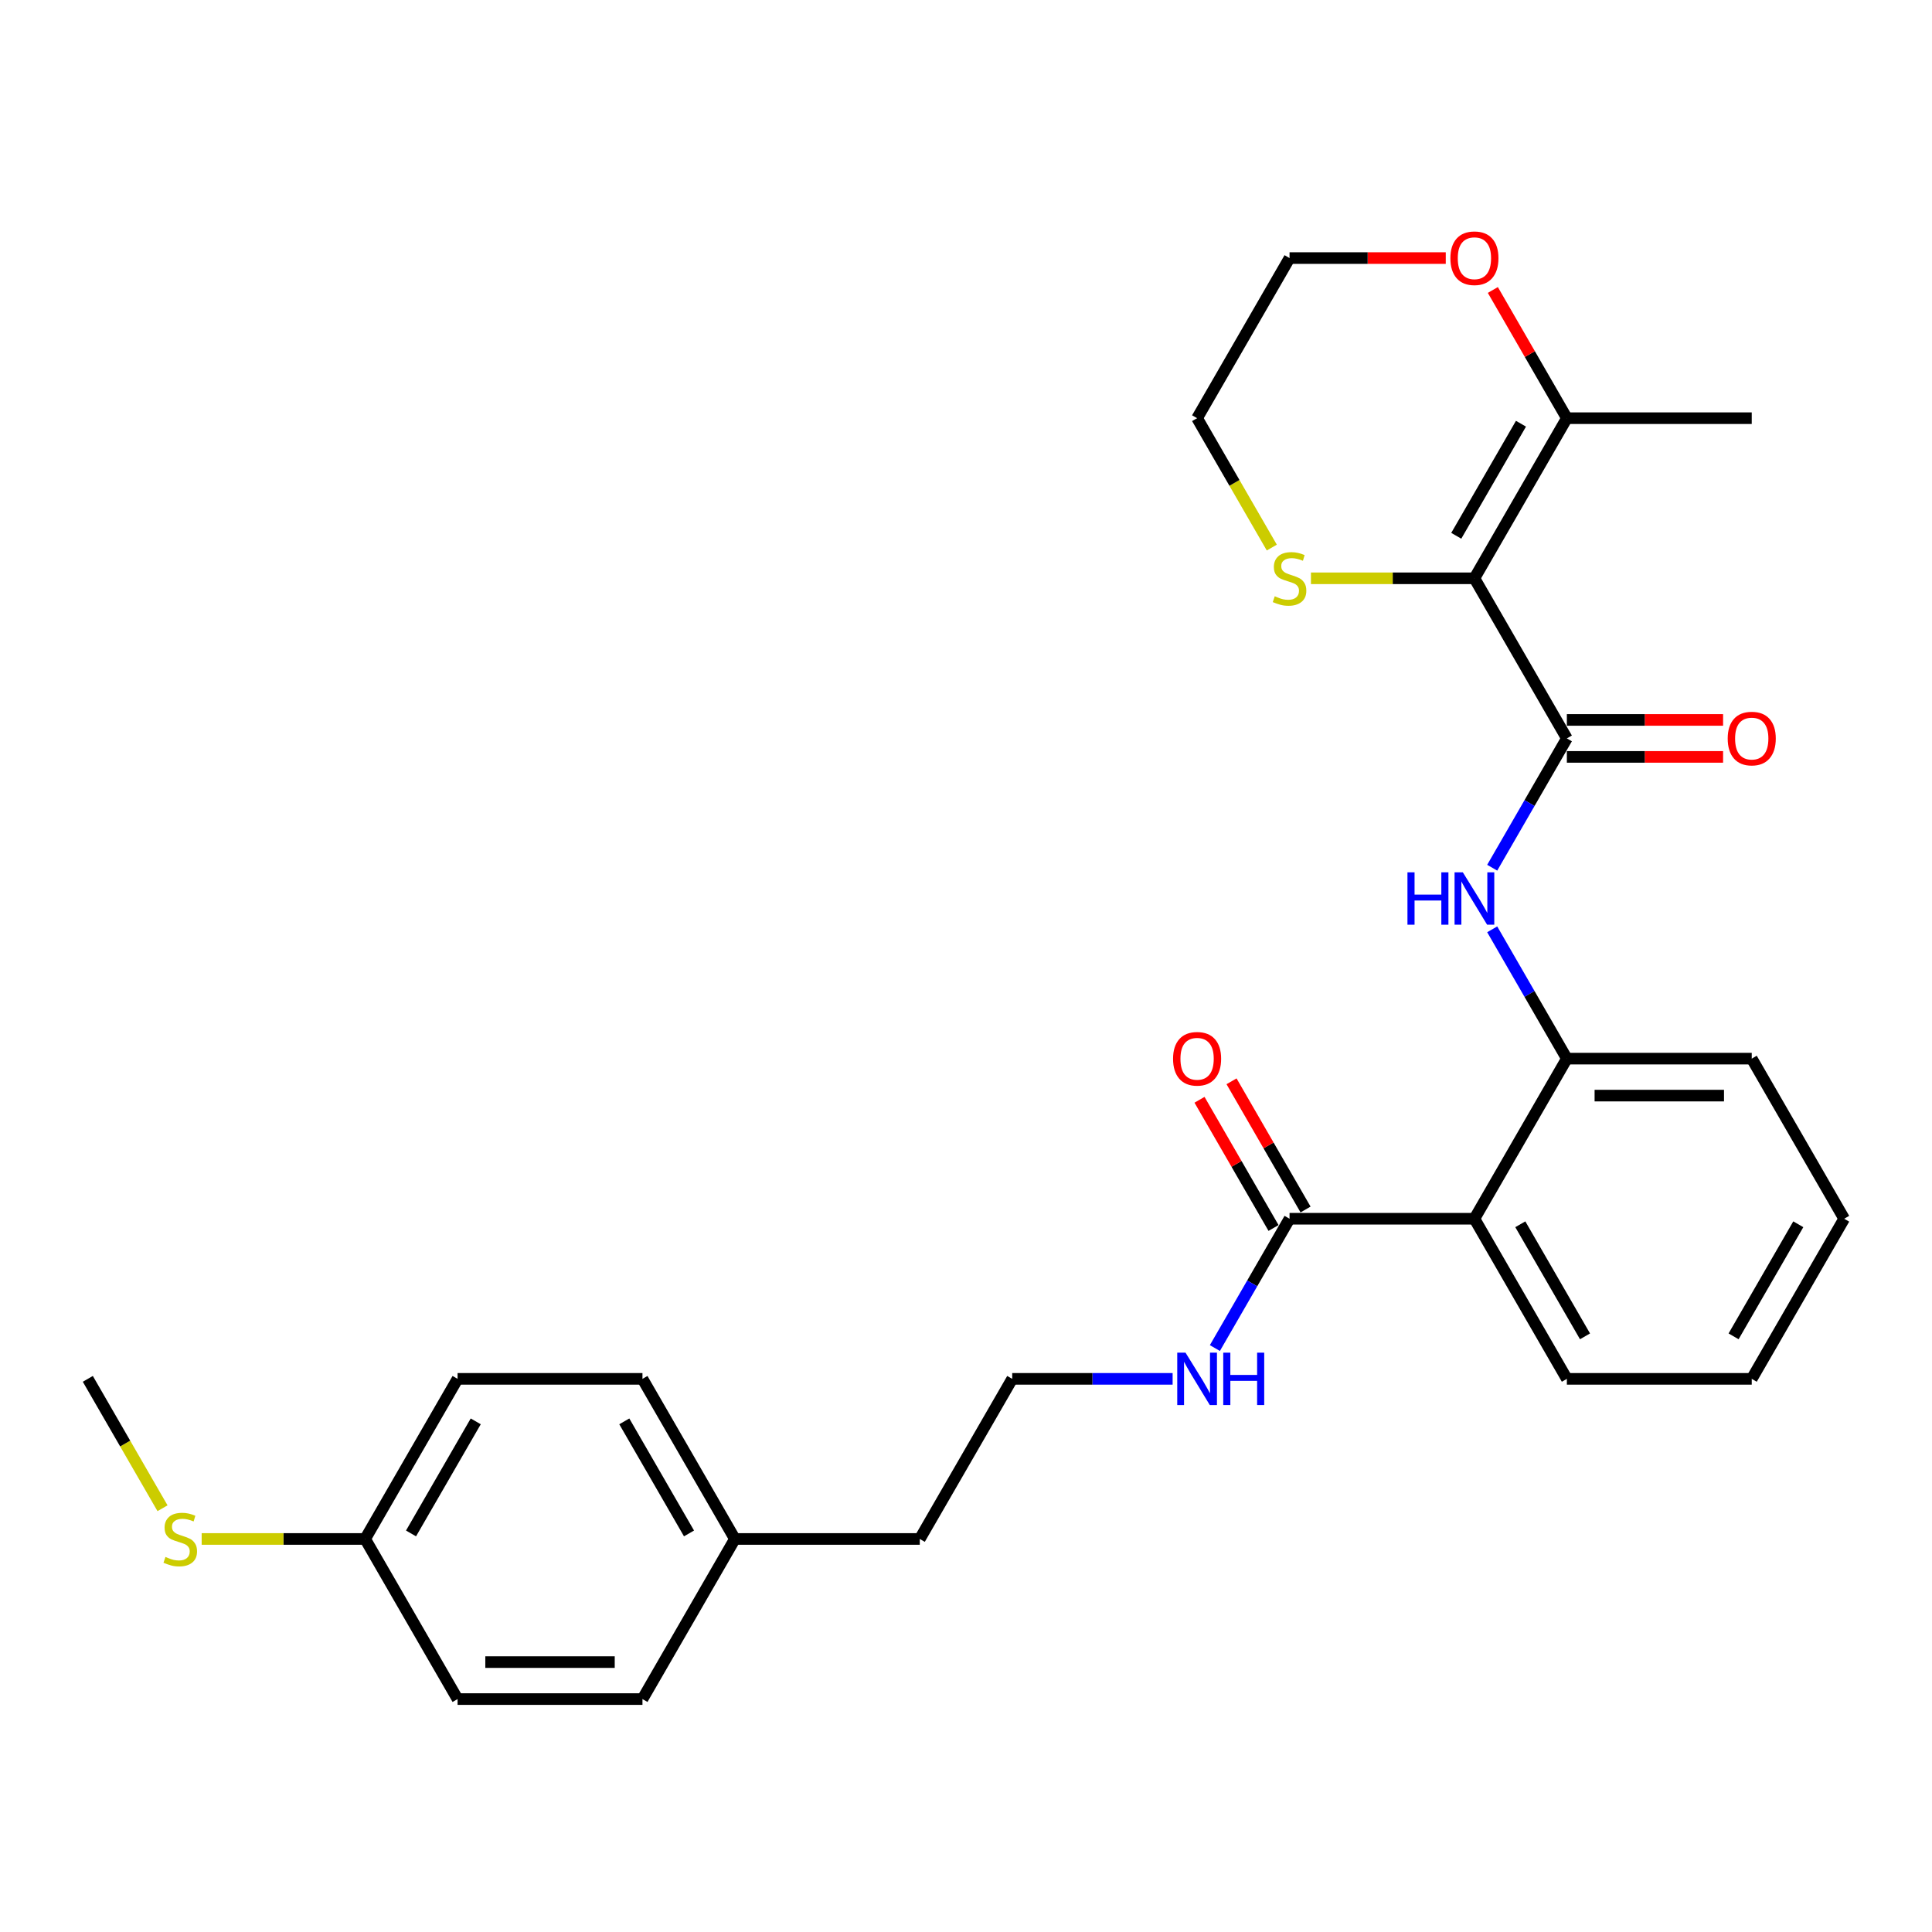 <?xml version='1.0' encoding='iso-8859-1'?>
<svg version='1.1' baseProfile='full'
              xmlns='http://www.w3.org/2000/svg'
                      xmlns:rdkit='http://www.rdkit.org/xml'
                      xmlns:xlink='http://www.w3.org/1999/xlink'
                  xml:space='preserve'
width='1000px' height='1000px' viewBox='0 0 1000 1000'>
<!-- END OF HEADER -->
<rect style='opacity:1.0;fill:#FFFFFF;stroke:none' width='1000' height='1000' x='0' y='0'> </rect>
<path class='bond-0' d='M 763.158,299.326 L 811.005,382.199' style='fill:none;fill-rule:evenodd;stroke:#000000;stroke-width:6px;stroke-linecap:butt;stroke-linejoin:miter;stroke-opacity:1' />
<path class='bond-4' d='M 763.158,299.326 L 811.005,216.453' style='fill:none;fill-rule:evenodd;stroke:#000000;stroke-width:6px;stroke-linecap:butt;stroke-linejoin:miter;stroke-opacity:1' />
<path class='bond-4' d='M 753.76,277.326 L 787.253,219.314' style='fill:none;fill-rule:evenodd;stroke:#000000;stroke-width:6px;stroke-linecap:butt;stroke-linejoin:miter;stroke-opacity:1' />
<path class='bond-6' d='M 763.158,299.326 L 720.852,299.326' style='fill:none;fill-rule:evenodd;stroke:#000000;stroke-width:6px;stroke-linecap:butt;stroke-linejoin:miter;stroke-opacity:1' />
<path class='bond-6' d='M 720.852,299.326 L 678.545,299.326' style='fill:none;fill-rule:evenodd;stroke:#CCCC00;stroke-width:6px;stroke-linecap:butt;stroke-linejoin:miter;stroke-opacity:1' />
<path class='bond-2' d='M 811.005,382.199 L 791.684,415.665' style='fill:none;fill-rule:evenodd;stroke:#000000;stroke-width:6px;stroke-linecap:butt;stroke-linejoin:miter;stroke-opacity:1' />
<path class='bond-2' d='M 791.684,415.665 L 772.362,449.13' style='fill:none;fill-rule:evenodd;stroke:#0000FF;stroke-width:6px;stroke-linecap:butt;stroke-linejoin:miter;stroke-opacity:1' />
<path class='bond-7' d='M 811.005,391.769 L 851.435,391.769' style='fill:none;fill-rule:evenodd;stroke:#000000;stroke-width:6px;stroke-linecap:butt;stroke-linejoin:miter;stroke-opacity:1' />
<path class='bond-7' d='M 851.435,391.769 L 891.866,391.769' style='fill:none;fill-rule:evenodd;stroke:#FF0000;stroke-width:6px;stroke-linecap:butt;stroke-linejoin:miter;stroke-opacity:1' />
<path class='bond-7' d='M 811.005,372.63 L 851.435,372.63' style='fill:none;fill-rule:evenodd;stroke:#000000;stroke-width:6px;stroke-linecap:butt;stroke-linejoin:miter;stroke-opacity:1' />
<path class='bond-7' d='M 851.435,372.63 L 891.866,372.63' style='fill:none;fill-rule:evenodd;stroke:#FF0000;stroke-width:6px;stroke-linecap:butt;stroke-linejoin:miter;stroke-opacity:1' />
<path class='bond-1' d='M 763.158,630.819 L 811.005,547.946' style='fill:none;fill-rule:evenodd;stroke:#000000;stroke-width:6px;stroke-linecap:butt;stroke-linejoin:miter;stroke-opacity:1' />
<path class='bond-5' d='M 763.158,630.819 L 667.464,630.819' style='fill:none;fill-rule:evenodd;stroke:#000000;stroke-width:6px;stroke-linecap:butt;stroke-linejoin:miter;stroke-opacity:1' />
<path class='bond-14' d='M 763.158,630.819 L 811.005,713.692' style='fill:none;fill-rule:evenodd;stroke:#000000;stroke-width:6px;stroke-linecap:butt;stroke-linejoin:miter;stroke-opacity:1' />
<path class='bond-14' d='M 786.91,633.681 L 820.402,691.692' style='fill:none;fill-rule:evenodd;stroke:#000000;stroke-width:6px;stroke-linecap:butt;stroke-linejoin:miter;stroke-opacity:1' />
<path class='bond-3' d='M 772.362,481.015 L 791.684,514.48' style='fill:none;fill-rule:evenodd;stroke:#0000FF;stroke-width:6px;stroke-linecap:butt;stroke-linejoin:miter;stroke-opacity:1' />
<path class='bond-3' d='M 791.684,514.48 L 811.005,547.946' style='fill:none;fill-rule:evenodd;stroke:#000000;stroke-width:6px;stroke-linecap:butt;stroke-linejoin:miter;stroke-opacity:1' />
<path class='bond-21' d='M 811.005,547.946 L 906.699,547.946' style='fill:none;fill-rule:evenodd;stroke:#000000;stroke-width:6px;stroke-linecap:butt;stroke-linejoin:miter;stroke-opacity:1' />
<path class='bond-21' d='M 825.359,567.084 L 892.344,567.084' style='fill:none;fill-rule:evenodd;stroke:#000000;stroke-width:6px;stroke-linecap:butt;stroke-linejoin:miter;stroke-opacity:1' />
<path class='bond-8' d='M 811.005,216.453 L 791.849,183.274' style='fill:none;fill-rule:evenodd;stroke:#000000;stroke-width:6px;stroke-linecap:butt;stroke-linejoin:miter;stroke-opacity:1' />
<path class='bond-8' d='M 791.849,183.274 L 772.694,150.096' style='fill:none;fill-rule:evenodd;stroke:#FF0000;stroke-width:6px;stroke-linecap:butt;stroke-linejoin:miter;stroke-opacity:1' />
<path class='bond-20' d='M 811.005,216.453 L 906.699,216.453' style='fill:none;fill-rule:evenodd;stroke:#000000;stroke-width:6px;stroke-linecap:butt;stroke-linejoin:miter;stroke-opacity:1' />
<path class='bond-9' d='M 675.751,626.034 L 656.596,592.856' style='fill:none;fill-rule:evenodd;stroke:#000000;stroke-width:6px;stroke-linecap:butt;stroke-linejoin:miter;stroke-opacity:1' />
<path class='bond-9' d='M 656.596,592.856 L 637.44,559.678' style='fill:none;fill-rule:evenodd;stroke:#FF0000;stroke-width:6px;stroke-linecap:butt;stroke-linejoin:miter;stroke-opacity:1' />
<path class='bond-9' d='M 659.177,635.604 L 640.021,602.425' style='fill:none;fill-rule:evenodd;stroke:#000000;stroke-width:6px;stroke-linecap:butt;stroke-linejoin:miter;stroke-opacity:1' />
<path class='bond-9' d='M 640.021,602.425 L 620.866,569.247' style='fill:none;fill-rule:evenodd;stroke:#FF0000;stroke-width:6px;stroke-linecap:butt;stroke-linejoin:miter;stroke-opacity:1' />
<path class='bond-10' d='M 667.464,630.819 L 648.143,664.284' style='fill:none;fill-rule:evenodd;stroke:#000000;stroke-width:6px;stroke-linecap:butt;stroke-linejoin:miter;stroke-opacity:1' />
<path class='bond-10' d='M 648.143,664.284 L 628.822,697.75' style='fill:none;fill-rule:evenodd;stroke:#0000FF;stroke-width:6px;stroke-linecap:butt;stroke-linejoin:miter;stroke-opacity:1' />
<path class='bond-22' d='M 658.282,283.422 L 638.949,249.937' style='fill:none;fill-rule:evenodd;stroke:#CCCC00;stroke-width:6px;stroke-linecap:butt;stroke-linejoin:miter;stroke-opacity:1' />
<path class='bond-22' d='M 638.949,249.937 L 619.617,216.453' style='fill:none;fill-rule:evenodd;stroke:#000000;stroke-width:6px;stroke-linecap:butt;stroke-linejoin:miter;stroke-opacity:1' />
<path class='bond-28' d='M 748.325,133.579 L 707.895,133.579' style='fill:none;fill-rule:evenodd;stroke:#FF0000;stroke-width:6px;stroke-linecap:butt;stroke-linejoin:miter;stroke-opacity:1' />
<path class='bond-28' d='M 707.895,133.579 L 667.464,133.579' style='fill:none;fill-rule:evenodd;stroke:#000000;stroke-width:6px;stroke-linecap:butt;stroke-linejoin:miter;stroke-opacity:1' />
<path class='bond-19' d='M 606.947,713.692 L 565.435,713.692' style='fill:none;fill-rule:evenodd;stroke:#0000FF;stroke-width:6px;stroke-linecap:butt;stroke-linejoin:miter;stroke-opacity:1' />
<path class='bond-19' d='M 565.435,713.692 L 523.923,713.692' style='fill:none;fill-rule:evenodd;stroke:#000000;stroke-width:6px;stroke-linecap:butt;stroke-linejoin:miter;stroke-opacity:1' />
<path class='bond-11' d='M 188.995,796.565 L 236.842,713.692' style='fill:none;fill-rule:evenodd;stroke:#000000;stroke-width:6px;stroke-linecap:butt;stroke-linejoin:miter;stroke-opacity:1' />
<path class='bond-11' d='M 212.747,793.704 L 246.24,735.693' style='fill:none;fill-rule:evenodd;stroke:#000000;stroke-width:6px;stroke-linecap:butt;stroke-linejoin:miter;stroke-opacity:1' />
<path class='bond-12' d='M 188.995,796.565 L 146.689,796.565' style='fill:none;fill-rule:evenodd;stroke:#000000;stroke-width:6px;stroke-linecap:butt;stroke-linejoin:miter;stroke-opacity:1' />
<path class='bond-12' d='M 146.689,796.565 L 104.383,796.565' style='fill:none;fill-rule:evenodd;stroke:#CCCC00;stroke-width:6px;stroke-linecap:butt;stroke-linejoin:miter;stroke-opacity:1' />
<path class='bond-30' d='M 188.995,796.565 L 236.842,879.439' style='fill:none;fill-rule:evenodd;stroke:#000000;stroke-width:6px;stroke-linecap:butt;stroke-linejoin:miter;stroke-opacity:1' />
<path class='bond-25' d='M 84.119,780.661 L 64.787,747.177' style='fill:none;fill-rule:evenodd;stroke:#CCCC00;stroke-width:6px;stroke-linecap:butt;stroke-linejoin:miter;stroke-opacity:1' />
<path class='bond-25' d='M 64.787,747.177 L 45.455,713.692' style='fill:none;fill-rule:evenodd;stroke:#000000;stroke-width:6px;stroke-linecap:butt;stroke-linejoin:miter;stroke-opacity:1' />
<path class='bond-13' d='M 380.383,796.565 L 476.077,796.565' style='fill:none;fill-rule:evenodd;stroke:#000000;stroke-width:6px;stroke-linecap:butt;stroke-linejoin:miter;stroke-opacity:1' />
<path class='bond-17' d='M 380.383,796.565 L 332.536,879.439' style='fill:none;fill-rule:evenodd;stroke:#000000;stroke-width:6px;stroke-linecap:butt;stroke-linejoin:miter;stroke-opacity:1' />
<path class='bond-18' d='M 380.383,796.565 L 332.536,713.692' style='fill:none;fill-rule:evenodd;stroke:#000000;stroke-width:6px;stroke-linecap:butt;stroke-linejoin:miter;stroke-opacity:1' />
<path class='bond-18' d='M 356.631,793.704 L 323.138,735.693' style='fill:none;fill-rule:evenodd;stroke:#000000;stroke-width:6px;stroke-linecap:butt;stroke-linejoin:miter;stroke-opacity:1' />
<path class='bond-29' d='M 811.005,713.692 L 906.699,713.692' style='fill:none;fill-rule:evenodd;stroke:#000000;stroke-width:6px;stroke-linecap:butt;stroke-linejoin:miter;stroke-opacity:1' />
<path class='bond-15' d='M 236.842,879.439 L 332.536,879.439' style='fill:none;fill-rule:evenodd;stroke:#000000;stroke-width:6px;stroke-linecap:butt;stroke-linejoin:miter;stroke-opacity:1' />
<path class='bond-15' d='M 251.196,860.3 L 318.182,860.3' style='fill:none;fill-rule:evenodd;stroke:#000000;stroke-width:6px;stroke-linecap:butt;stroke-linejoin:miter;stroke-opacity:1' />
<path class='bond-16' d='M 236.842,713.692 L 332.536,713.692' style='fill:none;fill-rule:evenodd;stroke:#000000;stroke-width:6px;stroke-linecap:butt;stroke-linejoin:miter;stroke-opacity:1' />
<path class='bond-24' d='M 523.923,713.692 L 476.077,796.565' style='fill:none;fill-rule:evenodd;stroke:#000000;stroke-width:6px;stroke-linecap:butt;stroke-linejoin:miter;stroke-opacity:1' />
<path class='bond-27' d='M 906.699,547.946 L 954.545,630.819' style='fill:none;fill-rule:evenodd;stroke:#000000;stroke-width:6px;stroke-linecap:butt;stroke-linejoin:miter;stroke-opacity:1' />
<path class='bond-23' d='M 619.617,216.453 L 667.464,133.579' style='fill:none;fill-rule:evenodd;stroke:#000000;stroke-width:6px;stroke-linecap:butt;stroke-linejoin:miter;stroke-opacity:1' />
<path class='bond-26' d='M 906.699,713.692 L 954.545,630.819' style='fill:none;fill-rule:evenodd;stroke:#000000;stroke-width:6px;stroke-linecap:butt;stroke-linejoin:miter;stroke-opacity:1' />
<path class='bond-26' d='M 897.301,691.692 L 930.794,633.681' style='fill:none;fill-rule:evenodd;stroke:#000000;stroke-width:6px;stroke-linecap:butt;stroke-linejoin:miter;stroke-opacity:1' />
<path  class='atom-3' d='M 728.498 451.522
L 732.172 451.522
L 732.172 463.044
L 746.029 463.044
L 746.029 451.522
L 749.703 451.522
L 749.703 478.623
L 746.029 478.623
L 746.029 466.106
L 732.172 466.106
L 732.172 478.623
L 728.498 478.623
L 728.498 451.522
' fill='#0000FF'/>
<path  class='atom-3' d='M 757.167 451.522
L 766.048 465.876
Q 766.928 467.293, 768.344 469.857
Q 769.761 472.422, 769.837 472.575
L 769.837 451.522
L 773.435 451.522
L 773.435 478.623
L 769.722 478.623
L 760.191 462.929
Q 759.081 461.092, 757.895 458.986
Q 756.746 456.881, 756.402 456.23
L 756.402 478.623
L 752.88 478.623
L 752.88 451.522
L 757.167 451.522
' fill='#0000FF'/>
<path  class='atom-7' d='M 659.809 308.627
Q 660.115 308.742, 661.378 309.278
Q 662.641 309.814, 664.019 310.159
Q 665.435 310.465, 666.813 310.465
Q 669.378 310.465, 670.871 309.24
Q 672.364 307.977, 672.364 305.795
Q 672.364 304.302, 671.598 303.383
Q 670.871 302.465, 669.722 301.967
Q 668.574 301.47, 666.66 300.895
Q 664.249 300.168, 662.794 299.479
Q 661.378 298.79, 660.344 297.336
Q 659.349 295.881, 659.349 293.431
Q 659.349 290.025, 661.646 287.919
Q 663.981 285.814, 668.574 285.814
Q 671.713 285.814, 675.273 287.307
L 674.392 290.254
Q 671.139 288.914, 668.689 288.914
Q 666.048 288.914, 664.593 290.025
Q 663.139 291.096, 663.177 292.972
Q 663.177 294.426, 663.904 295.307
Q 664.67 296.187, 665.742 296.685
Q 666.852 297.182, 668.689 297.757
Q 671.139 298.522, 672.593 299.288
Q 674.048 300.053, 675.081 301.623
Q 676.153 303.154, 676.153 305.795
Q 676.153 309.546, 673.627 311.575
Q 671.139 313.565, 666.967 313.565
Q 664.555 313.565, 662.718 313.029
Q 660.919 312.532, 658.775 311.651
L 659.809 308.627
' fill='#CCCC00'/>
<path  class='atom-8' d='M 894.258 382.276
Q 894.258 375.769, 897.474 372.132
Q 900.689 368.496, 906.699 368.496
Q 912.708 368.496, 915.923 372.132
Q 919.139 375.769, 919.139 382.276
Q 919.139 388.86, 915.885 392.611
Q 912.632 396.324, 906.699 396.324
Q 900.727 396.324, 897.474 392.611
Q 894.258 388.898, 894.258 382.276
M 906.699 393.261
Q 910.833 393.261, 913.053 390.505
Q 915.311 387.711, 915.311 382.276
Q 915.311 376.955, 913.053 374.276
Q 910.833 371.558, 906.699 371.558
Q 902.565 371.558, 900.306 374.238
Q 898.086 376.917, 898.086 382.276
Q 898.086 387.749, 900.306 390.505
Q 902.565 393.261, 906.699 393.261
' fill='#FF0000'/>
<path  class='atom-9' d='M 750.718 133.656
Q 750.718 127.149, 753.933 123.513
Q 757.148 119.876, 763.158 119.876
Q 769.167 119.876, 772.383 123.513
Q 775.598 127.149, 775.598 133.656
Q 775.598 140.24, 772.344 143.991
Q 769.091 147.704, 763.158 147.704
Q 757.187 147.704, 753.933 143.991
Q 750.718 140.278, 750.718 133.656
M 763.158 144.642
Q 767.292 144.642, 769.512 141.886
Q 771.77 139.091, 771.77 133.656
Q 771.77 128.335, 769.512 125.656
Q 767.292 122.938, 763.158 122.938
Q 759.024 122.938, 756.766 125.618
Q 754.545 128.297, 754.545 133.656
Q 754.545 139.13, 756.766 141.886
Q 759.024 144.642, 763.158 144.642
' fill='#FF0000'/>
<path  class='atom-10' d='M 607.177 548.022
Q 607.177 541.515, 610.392 537.879
Q 613.608 534.242, 619.617 534.242
Q 625.627 534.242, 628.842 537.879
Q 632.057 541.515, 632.057 548.022
Q 632.057 554.606, 628.804 558.357
Q 625.55 562.07, 619.617 562.07
Q 613.646 562.07, 610.392 558.357
Q 607.177 554.644, 607.177 548.022
M 619.617 559.008
Q 623.751 559.008, 625.971 556.252
Q 628.23 553.458, 628.23 548.022
Q 628.23 542.702, 625.971 540.022
Q 623.751 537.305, 619.617 537.305
Q 615.483 537.305, 613.225 539.984
Q 611.005 542.663, 611.005 548.022
Q 611.005 553.496, 613.225 556.252
Q 615.483 559.008, 619.617 559.008
' fill='#FF0000'/>
<path  class='atom-11' d='M 613.627 700.142
L 622.507 714.496
Q 623.388 715.912, 624.804 718.477
Q 626.22 721.041, 626.297 721.195
L 626.297 700.142
L 629.895 700.142
L 629.895 727.242
L 626.182 727.242
L 616.651 711.549
Q 615.541 709.711, 614.354 707.606
Q 613.206 705.501, 612.861 704.85
L 612.861 727.242
L 609.34 727.242
L 609.34 700.142
L 613.627 700.142
' fill='#0000FF'/>
<path  class='atom-11' d='M 633.148 700.142
L 636.823 700.142
L 636.823 711.663
L 650.679 711.663
L 650.679 700.142
L 654.354 700.142
L 654.354 727.242
L 650.679 727.242
L 650.679 714.726
L 636.823 714.726
L 636.823 727.242
L 633.148 727.242
L 633.148 700.142
' fill='#0000FF'/>
<path  class='atom-13' d='M 85.646 805.867
Q 85.952 805.982, 87.215 806.518
Q 88.478 807.053, 89.856 807.398
Q 91.273 807.704, 92.651 807.704
Q 95.215 807.704, 96.708 806.479
Q 98.201 805.216, 98.201 803.034
Q 98.201 801.542, 97.435 800.623
Q 96.708 799.704, 95.56 799.207
Q 94.412 798.709, 92.498 798.135
Q 90.086 797.408, 88.632 796.719
Q 87.215 796.03, 86.182 794.575
Q 85.187 793.12, 85.187 790.671
Q 85.187 787.264, 87.483 785.159
Q 89.818 783.053, 94.412 783.053
Q 97.55 783.053, 101.11 784.546
L 100.23 787.494
Q 96.976 786.154, 94.526 786.154
Q 91.885 786.154, 90.431 787.264
Q 88.976 788.336, 89.014 790.211
Q 89.014 791.666, 89.742 792.546
Q 90.507 793.427, 91.579 793.924
Q 92.689 794.422, 94.526 794.996
Q 96.976 795.762, 98.431 796.527
Q 99.885 797.293, 100.919 798.862
Q 101.99 800.393, 101.99 803.034
Q 101.99 806.786, 99.464 808.814
Q 96.976 810.805, 92.804 810.805
Q 90.392 810.805, 88.555 810.269
Q 86.756 809.771, 84.612 808.891
L 85.646 805.867
' fill='#CCCC00'/>
</svg>
